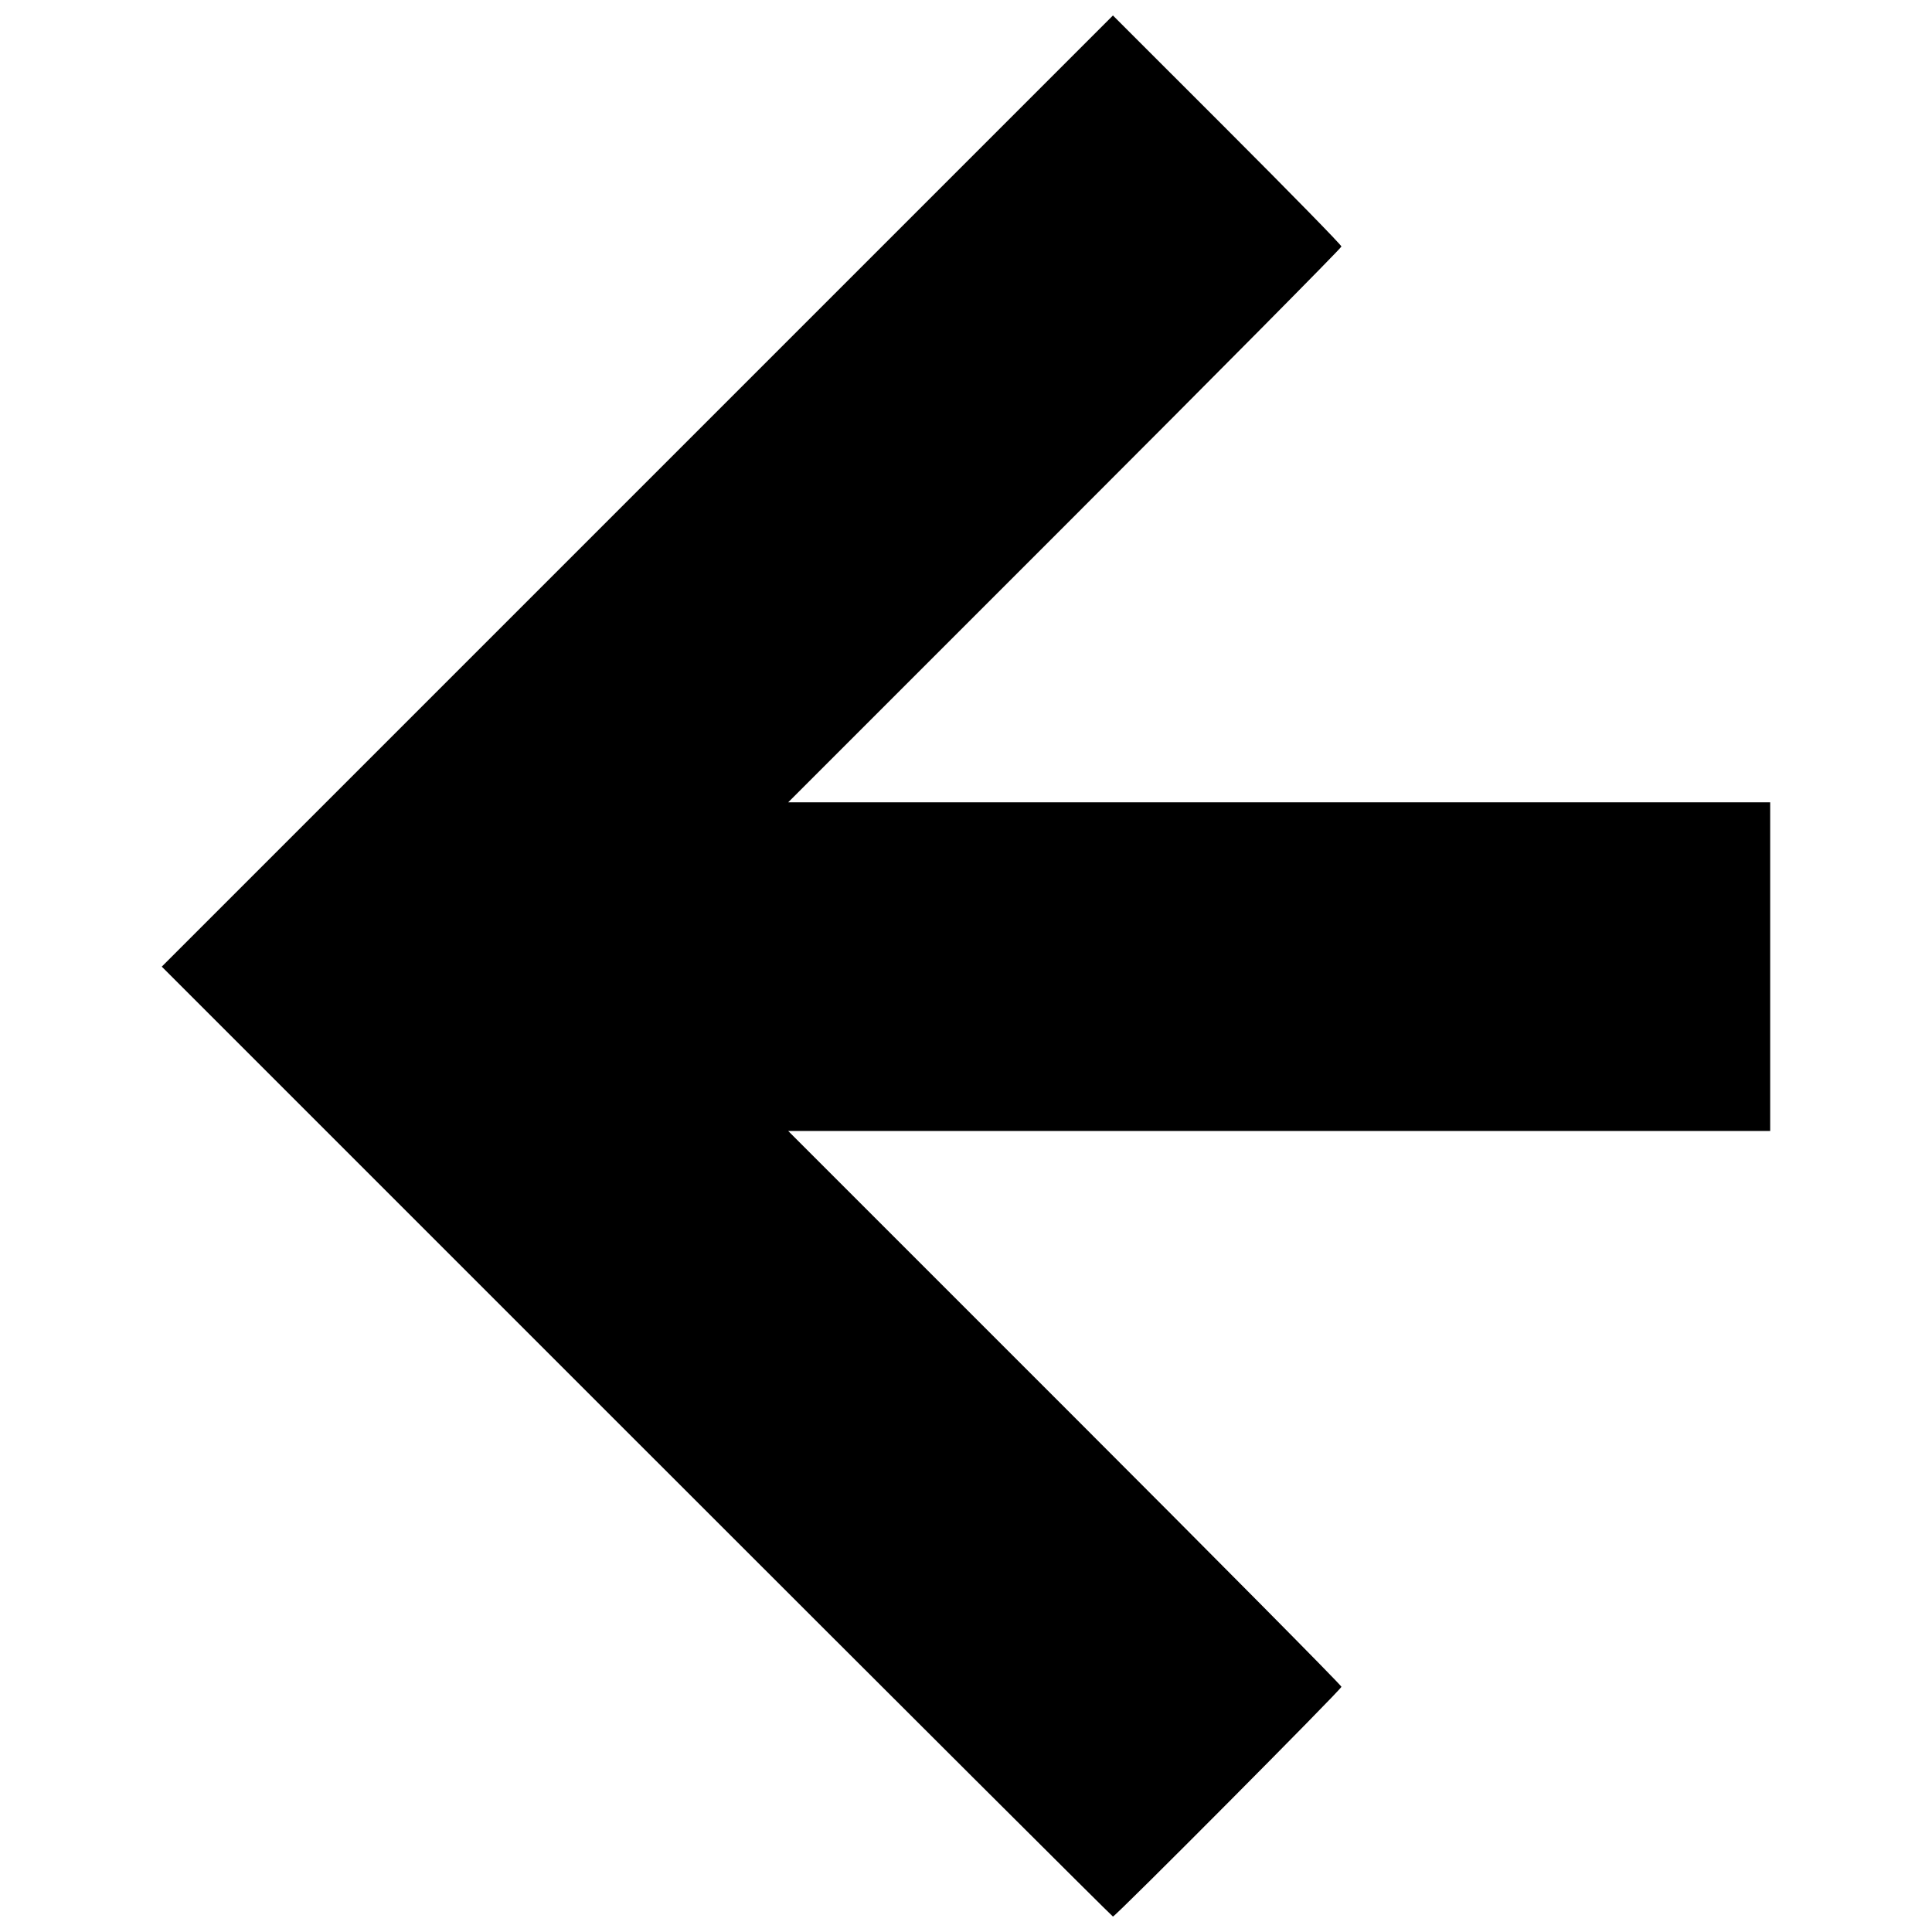 <?xml version="1.0" encoding="UTF-8"?>
<!-- The Best Svg Icon site in the world: iconSvg.co, Visit us! https://iconsvg.co -->
<svg width="800px" height="800px" version="1.1" viewBox="144 144 512 512" xmlns="http://www.w3.org/2000/svg">
 <defs>
  <clipPath id="a">
   <path d="m186 148.09h428v503.81h-428z"/>
  </clipPath>
 </defs>
 <g clip-path="url(#a)">
  <path d="m312.74 526.04-125.87-125.87 252.07-252.07 30.277 30.273c16.652 16.648 30.277 30.578 30.277 30.953s-32.988 33.672-73.309 73.992l-73.309 73.312h260.24v87.086h-260.24l73.312 73.309c40.32 40.32 73.309 73.617 73.309 73.992 0 0.668-59.891 60.891-60.555 60.891-0.188 0-56.977-56.641-126.2-125.87z"/>
 </g>
</svg>